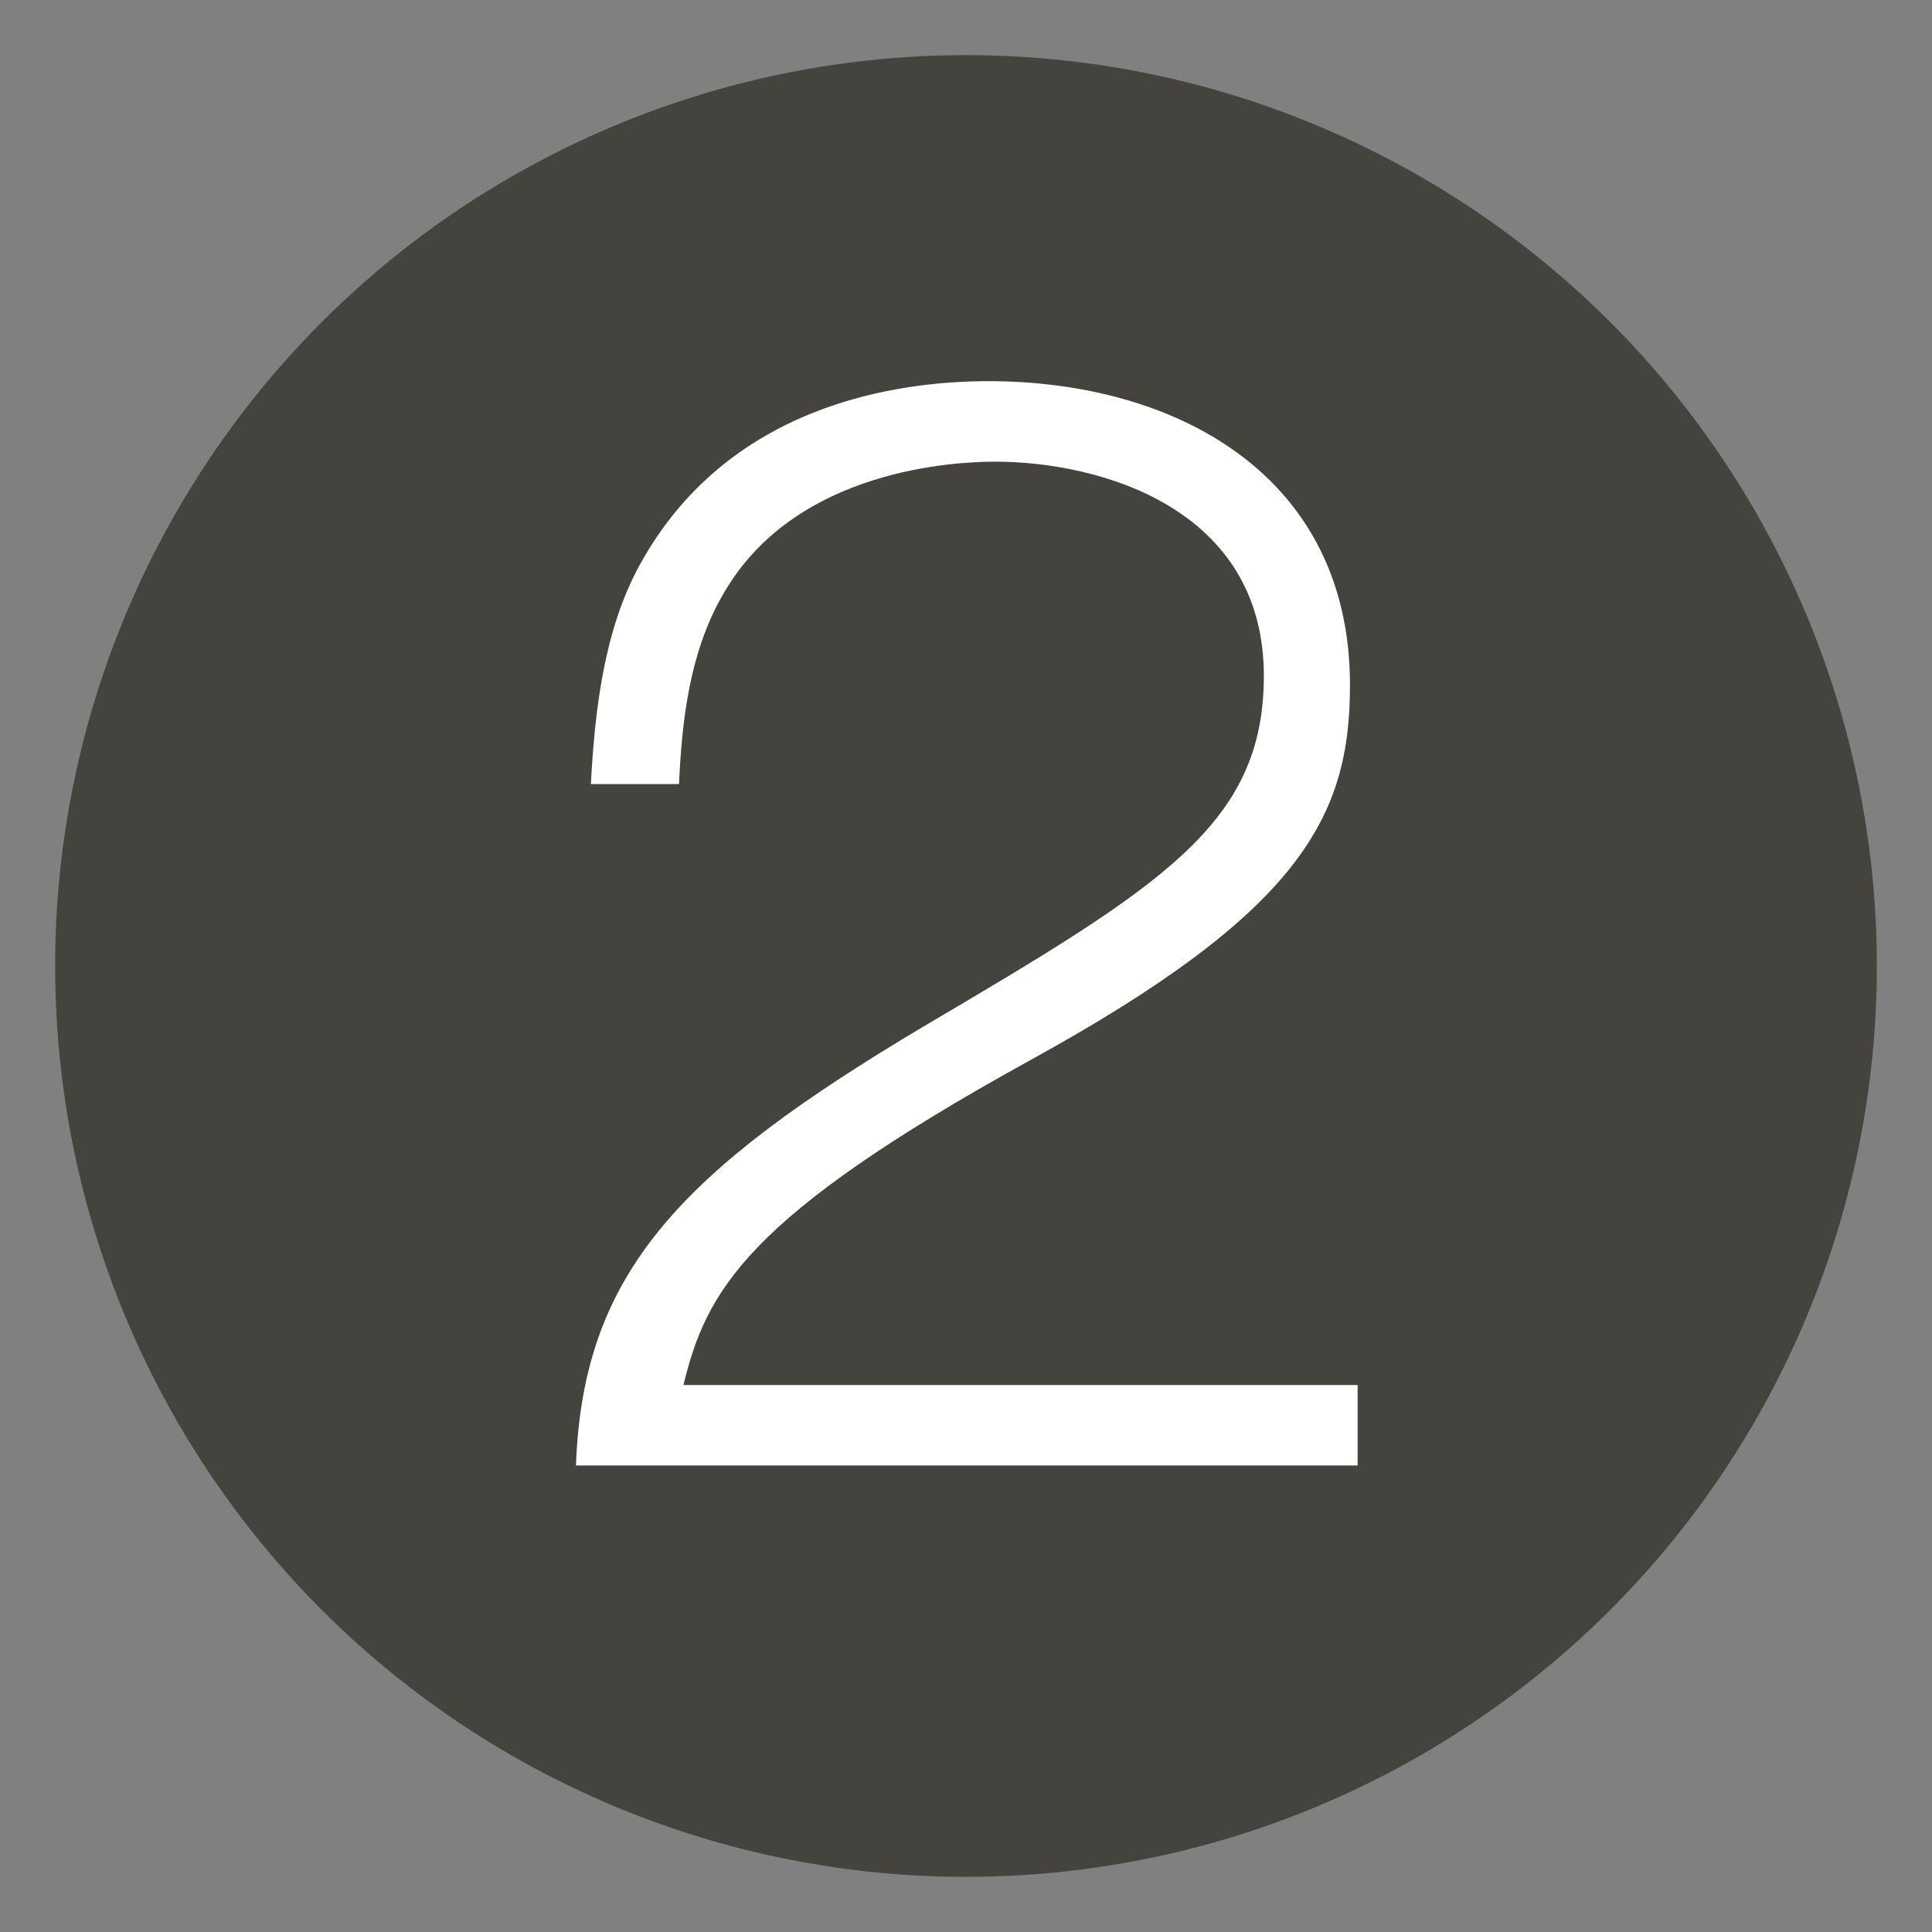 <?xml version="1.0" encoding="utf-8"?>
<!-- Generator: Adobe Illustrator 28.1.0, SVG Export Plug-In . SVG Version: 6.00 Build 0)  -->
<svg version="1.1" xmlns="http://www.w3.org/2000/svg" xmlns:xlink="http://www.w3.org/1999/xlink" x="0px" y="0px" width="48px"
	 height="48px" viewBox="0 0 48 48" enable-background="new 0 0 48 48" xml:space="preserve">
<rect x="0" y="0" width="48" height="48" fill="#808080" stroke="none"/>
<g id="レイヤー_1">
</g>
<g id="レイヤー_2">
	<g>
		<circle fill="#45433E" cx="24" cy="24" r="22.63"/>
	</g>
	<g>
		<path fill="#FFFFFF" d="M33.73,34.41v2H14.31c0.17-4.79,2.59-7.31,8.64-10.91c5.92-3.49,8.45-5.02,8.45-8.71
			c0-4.16-4.06-5.32-6.68-5.32c-1.03,0-4.85,0.2-6.65,3.12c-0.96,1.53-1.13,3.39-1.2,4.89h-2.19c0.1-1.86,0.33-3.82,1.2-5.42
			c2.19-4.02,6.42-4.59,8.68-4.59c4.59,0,8.98,2.29,8.98,7.55c0,3.26-1.2,5.62-7.98,9.34c-7.05,3.89-8.01,5.72-8.58,8.05H33.73z"/>
	</g>
</g>
</svg>
